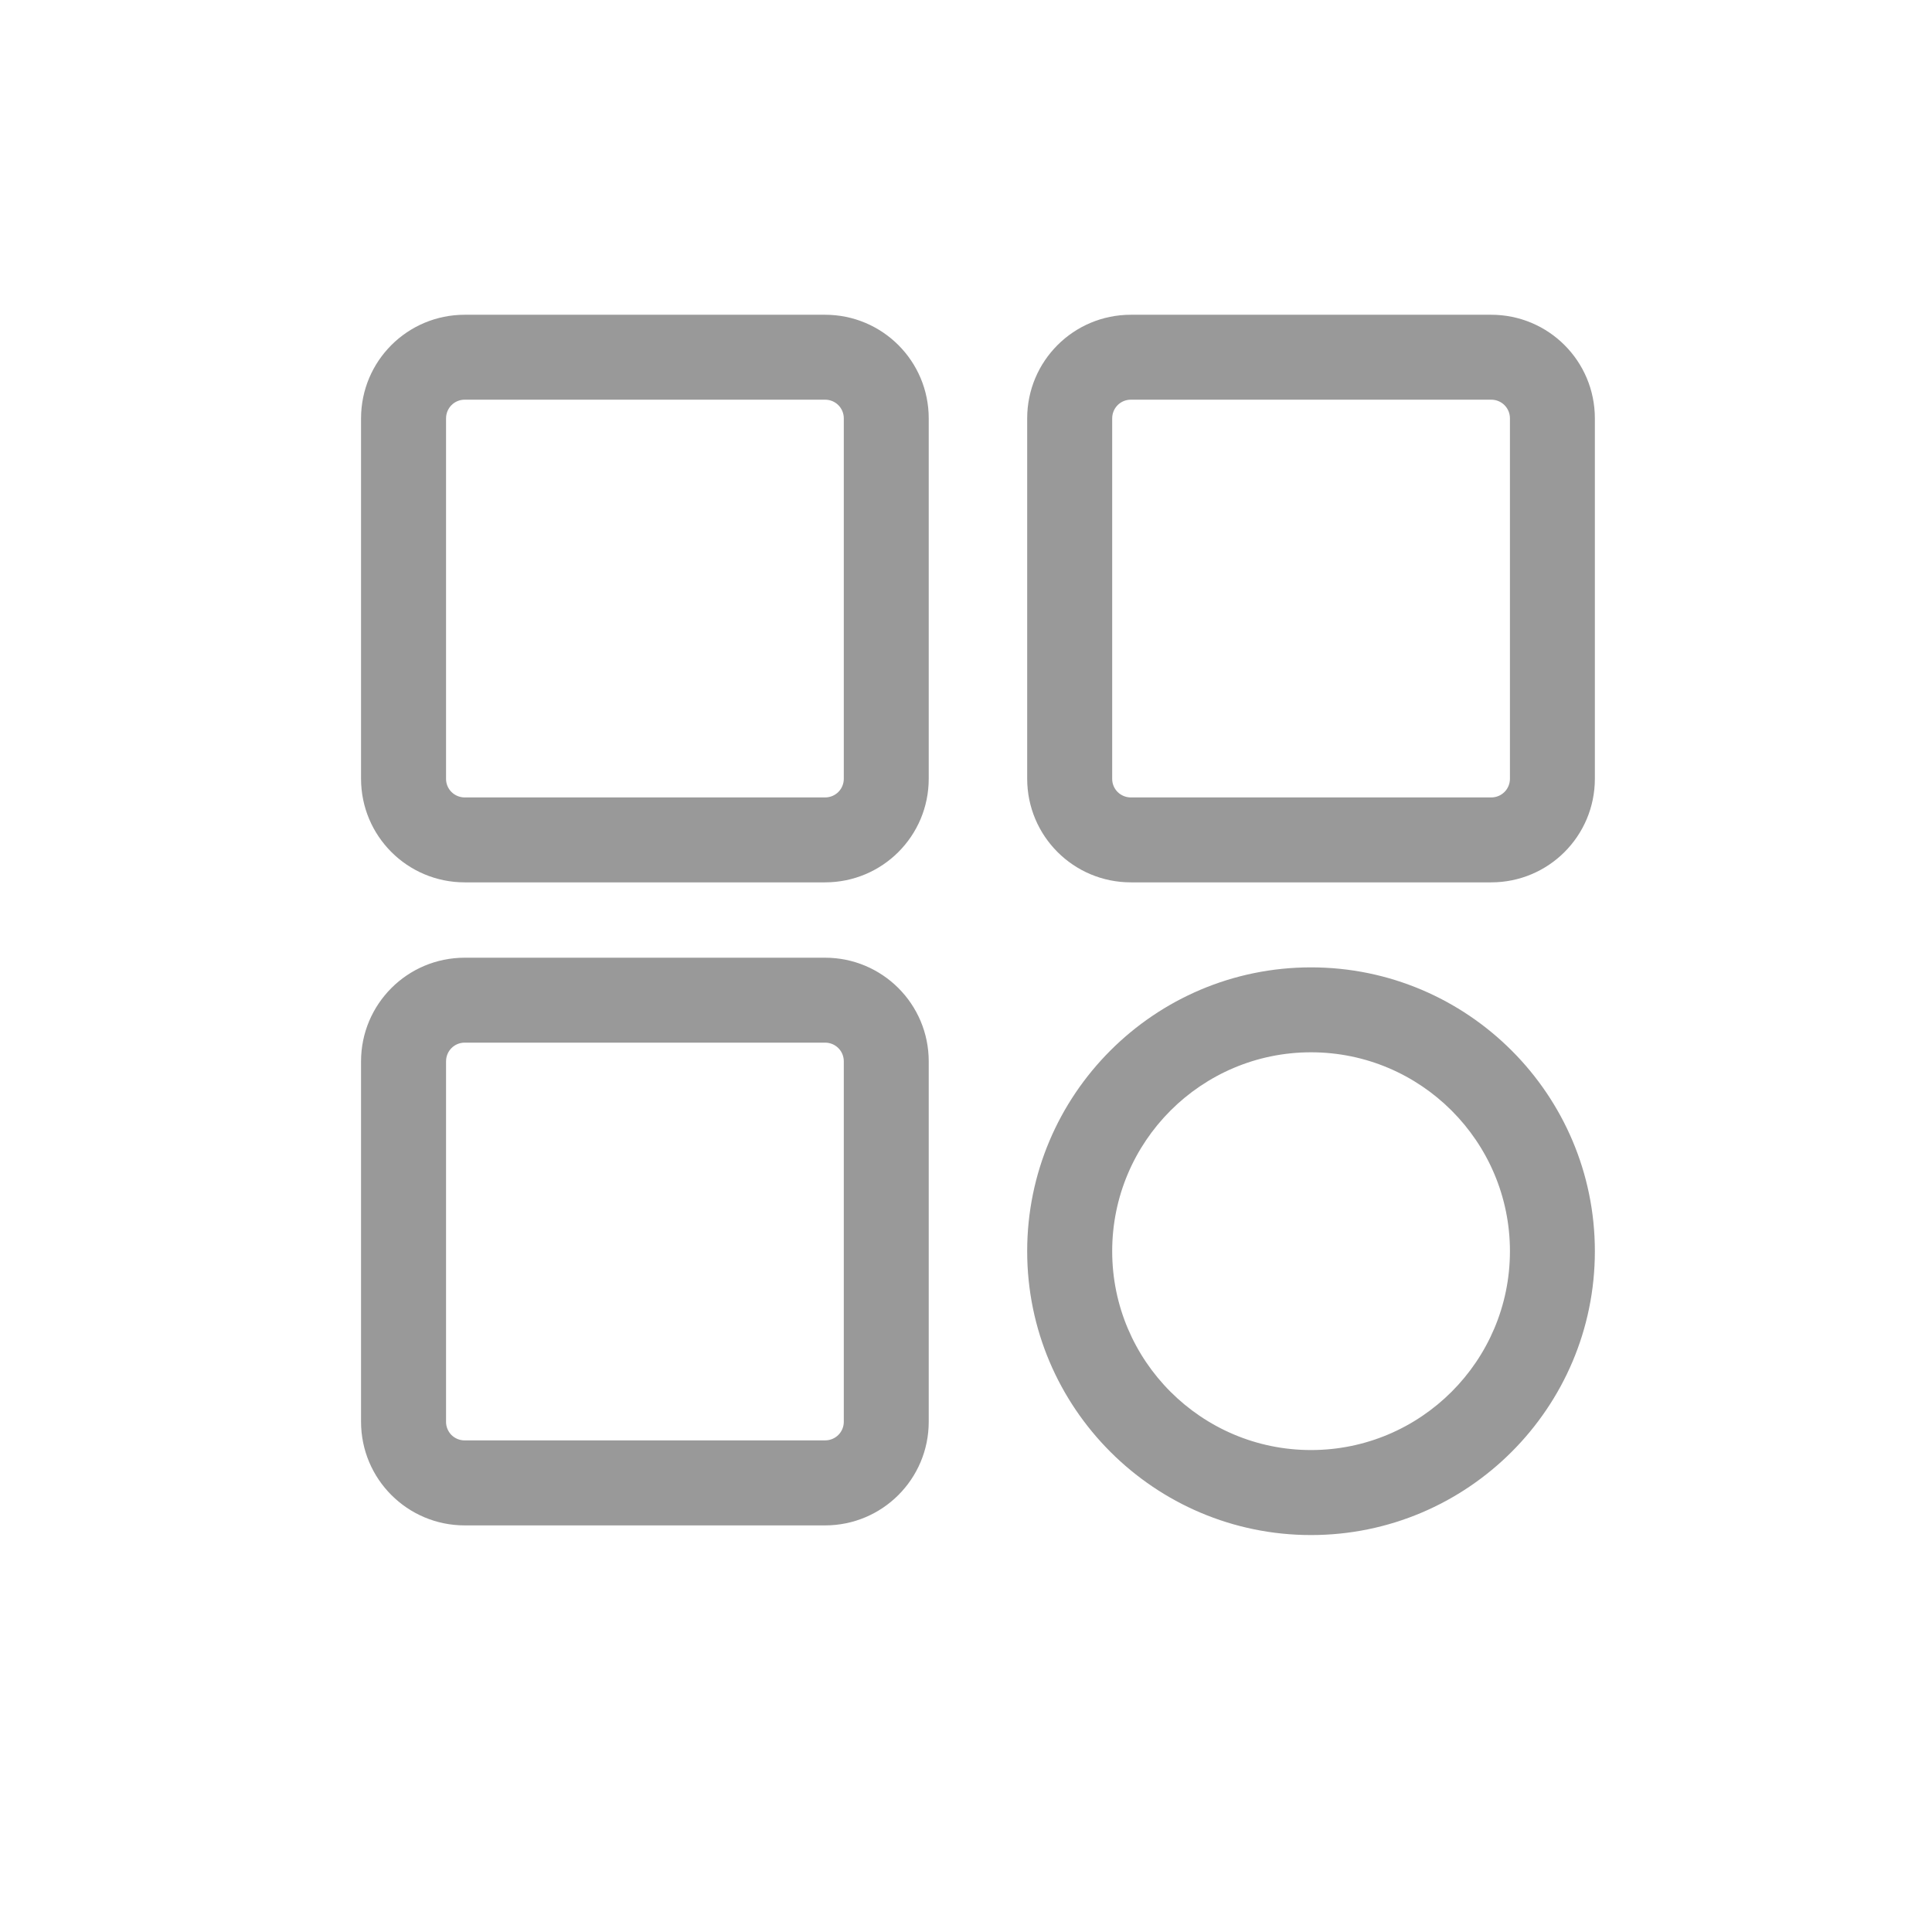 <?xml version="1.0" encoding="UTF-8"?>
<svg width="24px" height="24px" viewBox="0 0 24 24" version="1.1" xmlns="http://www.w3.org/2000/svg" xmlns:xlink="http://www.w3.org/1999/xlink">
    <title>矩形</title>
    <g id="WotoHub" stroke="none" stroke-width="1" fill="none" fill-rule="evenodd">
        <g id="首页-搜索3.0" transform="translate(-810, -473)" fill-rule="nonzero">
            <g id="全部" transform="translate(810, 473)">
                <rect id="矩形" fill="#000000" opacity="0" x="0" y="0" width="24" height="24"></rect>
                <path d="M11.537,5.198 C11.537,4.485 10.961,3.91 10.249,3.91 L5.773,3.91 C5.061,3.91 4.485,4.485 4.485,5.198 L4.485,9.673 C4.485,10.386 5.061,10.961 5.773,10.961 L10.249,10.961 C10.961,10.961 11.537,10.386 11.537,9.673 L11.537,5.198 Z M10.482,9.673 C10.482,9.803 10.379,9.906 10.249,9.906 L5.773,9.906 C5.712,9.906 5.652,9.882 5.608,9.838 C5.565,9.795 5.54,9.735 5.541,9.673 L5.541,5.198 C5.541,5.068 5.644,4.965 5.773,4.965 L10.249,4.965 C10.379,4.965 10.482,5.068 10.482,5.198 L10.482,9.673 L10.482,9.673 Z M19.812,5.198 C19.812,4.485 19.236,3.91 18.524,3.91 L14.048,3.91 C13.336,3.91 12.76,4.485 12.76,5.198 L12.76,9.673 C12.76,10.386 13.336,10.961 14.048,10.961 L18.524,10.961 C19.236,10.961 19.812,10.386 19.812,9.673 L19.812,5.198 L19.812,5.198 Z M18.757,9.673 C18.757,9.803 18.654,9.906 18.524,9.906 L14.048,9.906 C13.987,9.906 13.927,9.882 13.883,9.838 C13.84,9.795 13.815,9.735 13.816,9.673 L13.816,5.198 C13.816,5.068 13.919,4.965 14.048,4.965 L18.524,4.965 C18.654,4.965 18.757,5.068 18.757,5.198 L18.757,9.673 L18.757,9.673 Z M11.537,13.185 C11.537,12.473 10.961,11.897 10.249,11.897 L5.773,11.897 C5.061,11.897 4.485,12.473 4.485,13.185 L4.485,17.661 C4.485,18.373 5.061,18.949 5.773,18.949 L10.249,18.949 C10.961,18.949 11.537,18.373 11.537,17.661 L11.537,13.185 L11.537,13.185 Z M10.482,17.661 C10.482,17.79 10.379,17.893 10.249,17.893 L5.773,17.893 C5.712,17.894 5.652,17.869 5.608,17.826 C5.565,17.782 5.54,17.722 5.541,17.661 L5.541,13.185 C5.541,13.055 5.644,12.952 5.773,12.952 L10.249,12.952 C10.379,12.952 10.482,13.055 10.482,13.185 L10.482,17.661 L10.482,17.661 Z M16.286,12.017 C14.341,12.017 12.76,13.597 12.76,15.543 C12.76,17.488 14.341,19.069 16.286,19.069 C18.231,19.069 19.812,17.488 19.812,15.543 C19.812,13.597 18.231,12.017 16.286,12.017 Z M16.286,18.013 C14.924,18.013 13.816,16.905 13.816,15.543 C13.816,14.18 14.924,13.072 16.286,13.072 C17.649,13.072 18.757,14.18 18.757,15.543 C18.757,16.905 17.649,18.013 16.286,18.013 Z" id="形状" fill="#999999"></path>
            </g>
        </g>
    </g>
</svg>